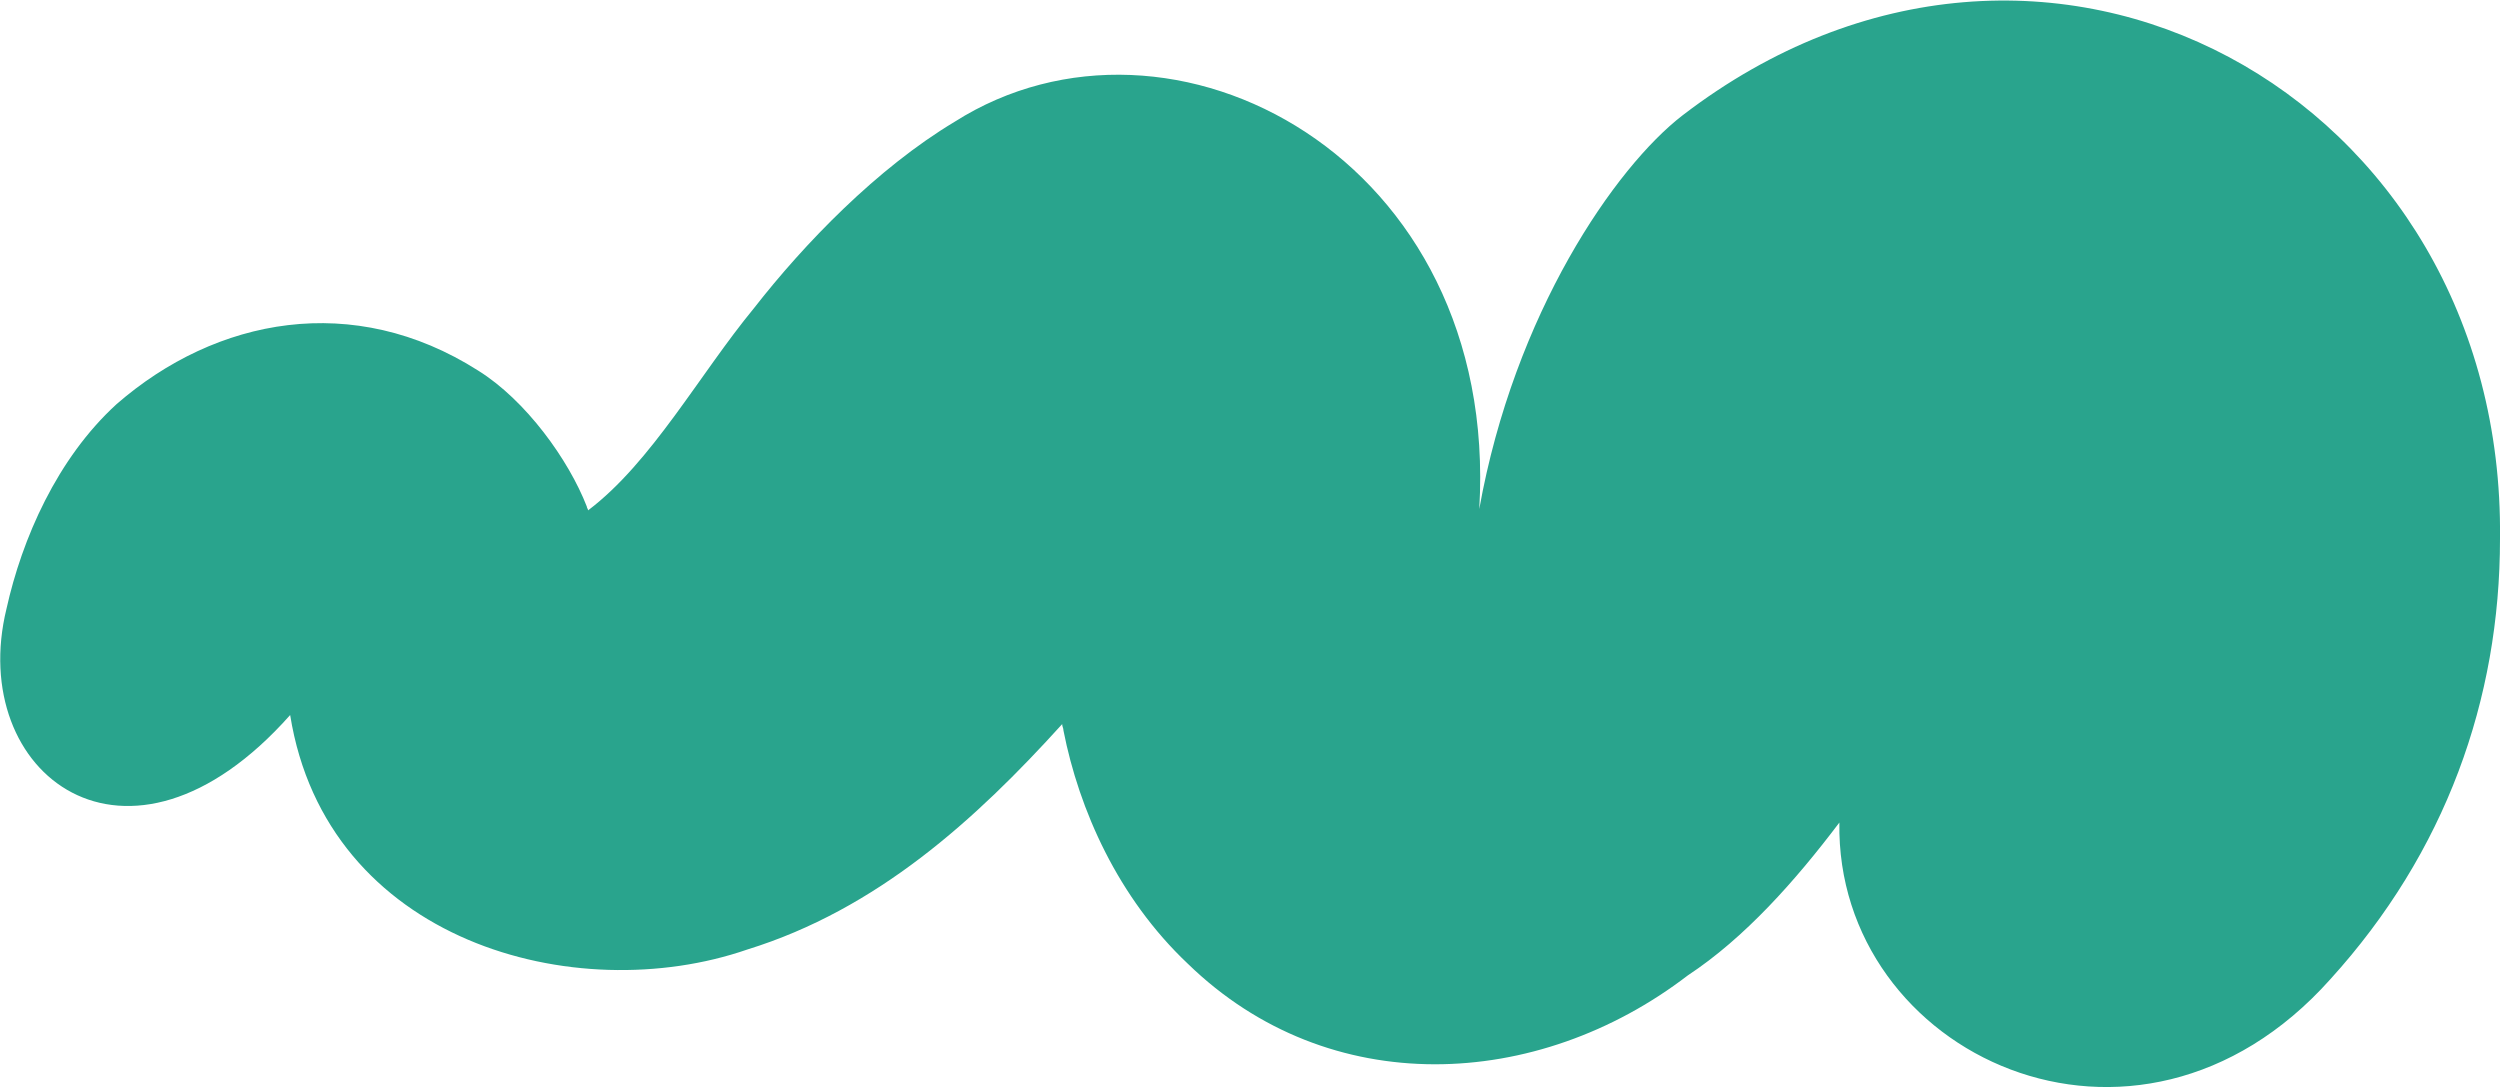 <?xml version="1.0" encoding="utf-8"?>
<!-- Generator: Adobe Illustrator 28.3.0, SVG Export Plug-In . SVG Version: 6.00 Build 0)  -->
<svg version="1.1" id="Capa_1" xmlns="http://www.w3.org/2000/svg" xmlns:xlink="http://www.w3.org/1999/xlink" x="0px" y="0px"
	 viewBox="0 0 193 84" style="enable-background:new 0 0 193 84;" xml:space="preserve">
<style type="text/css">
	<!-- .st0{clip-path:url(#SVGID_00000106850668986526195740000011962937757603186871_);} -->
	.st2{fill:#29A48D;}
</style>
<g>
	<defs>
		<rect id="SVGID_1_" width="193" height="84"/>
	</defs>
	<clipPath id="SVGID_00000171697521305014747890000002217345410802123912_">
		<use xlink:href="#SVGID_1_"  style="overflow:visible;"/>
	</clipPath>
	<g style="clip-path:url(#SVGID_00000171697521305014747890000002217345410802123912_);">
		<path class="st2" d="M193,41.6c0.4-34.2-35.2-54.1-63.1-32.7c-5.2,4-13,15.3-15.7,30.4c1.6-27.1-23.8-40.5-40.5-29.9
			c-6,3.6-11.6,9.4-15.5,14.4c-4.2,5.1-7.9,11.9-12.8,15.6c0-0.1-0.1-0.2-0.1-0.3c-1.4-3.6-4.7-8.2-8.4-10.5
			c-9.6-6.1-20.2-4.1-27.9,2.6C4.4,35.4,1.7,41.6,0.5,47c-3.1,12.7,9.3,22.4,21.9,8.2c2.8,17.5,22,22.7,35.3,18.1
			c10-3.1,17.6-10,24.3-17.4c0,0.2,0.1,0.3,0.1,0.5c1.2,6.1,4.2,12.9,9.6,18c10.9,10.6,27,9.8,38.6,0.9c4.4-2.9,8.3-7.3,11.7-11.8
			c-0.3,17.9,22.9,28.9,37.9,12.1C188.8,65.8,193,54,193,41.6L193,41.6z"/>
	</g>
</g>
</svg>
